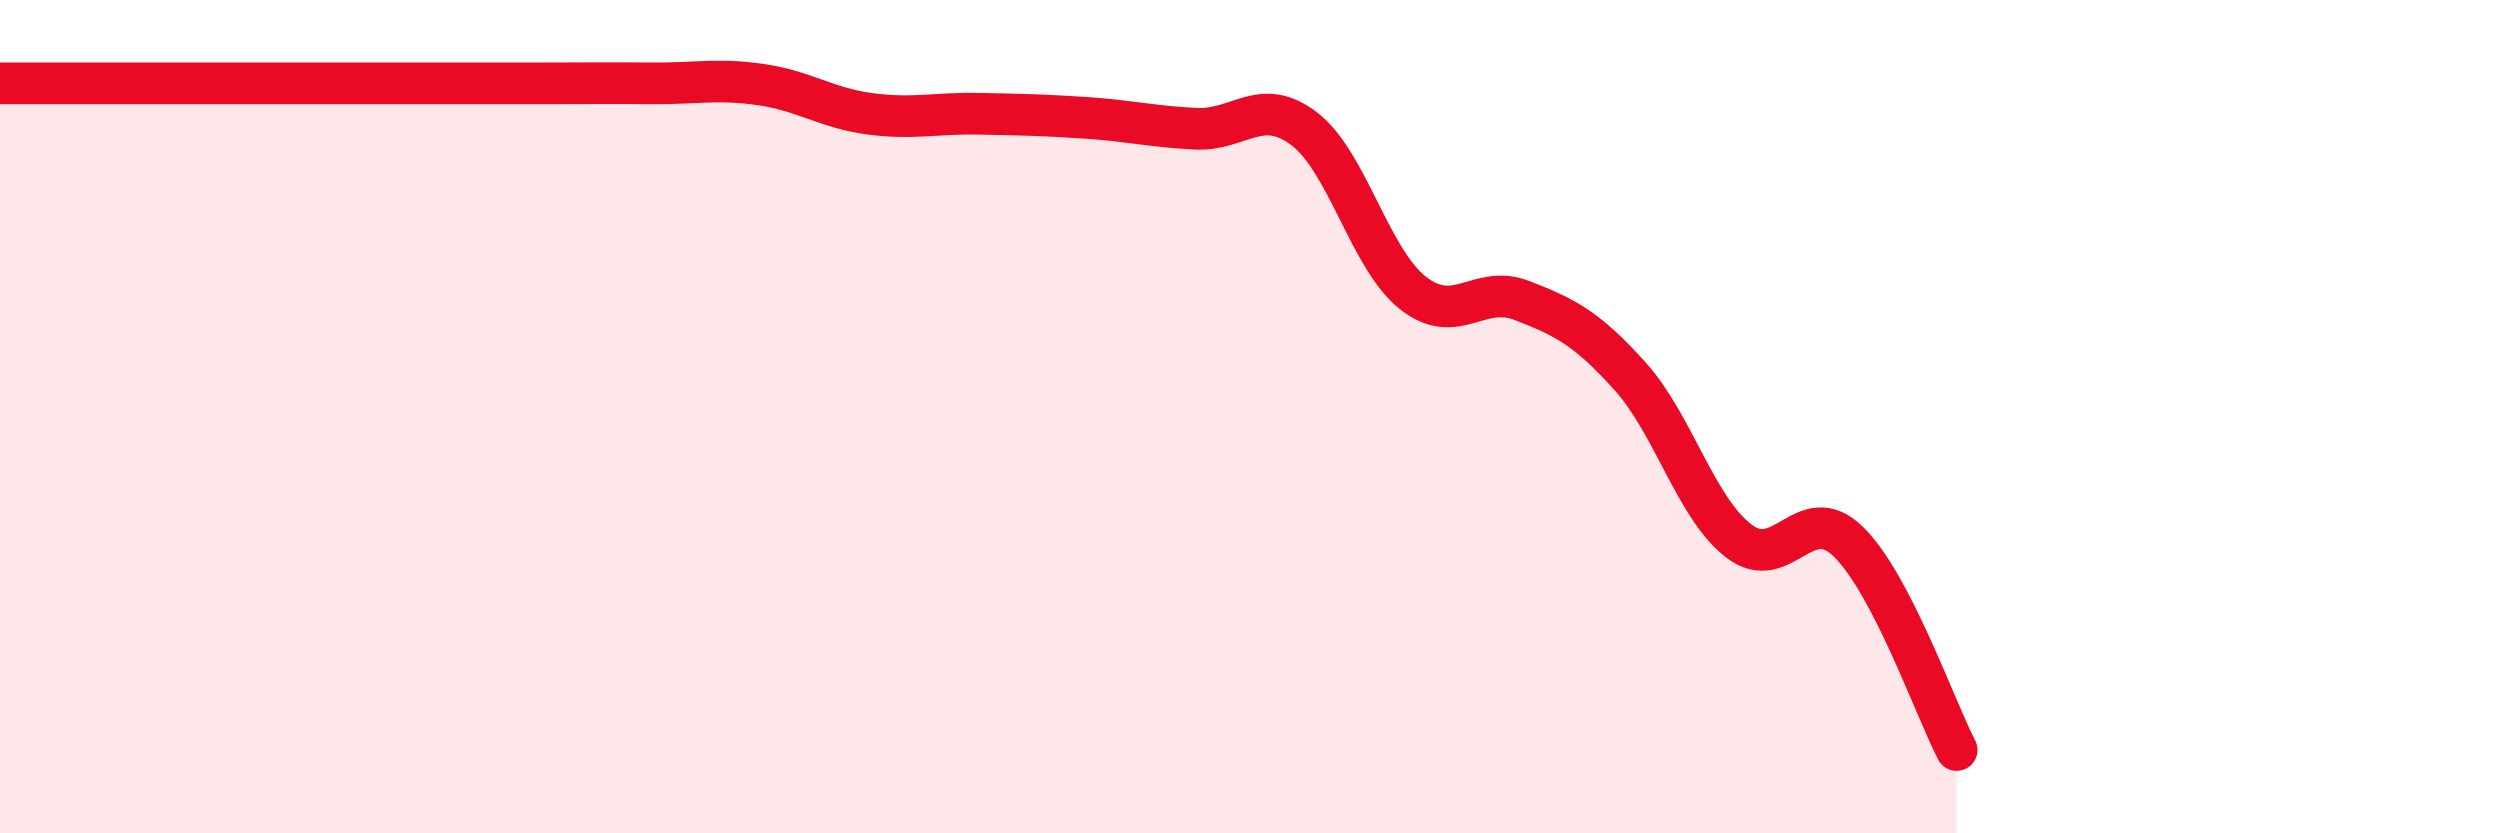 
    <svg width="60" height="20" viewBox="0 0 60 20" xmlns="http://www.w3.org/2000/svg">
      <path
        d="M 0,2 C 0.52,2 1.57,2 2.61,2 C 3.65,2 4.18,2 5.22,2 C 6.26,2 6.79,2 7.83,2 C 8.87,2 9.39,2 10.43,2 C 11.47,2 12,2 13.04,2 C 14.08,2 14.61,1.99 15.65,2 C 16.69,2.01 17.22,1.88 18.26,2.03 C 19.3,2.18 19.83,2.59 20.87,2.73 C 21.91,2.87 22.44,2.71 23.48,2.73 C 24.52,2.75 25.05,2.76 26.09,2.83 C 27.13,2.9 27.66,3.04 28.7,3.09 C 29.74,3.14 30.26,2.3 31.3,3.09 C 32.34,3.88 32.87,6.21 33.91,7.03 C 34.95,7.85 35.48,6.81 36.52,7.21 C 37.56,7.61 38.09,7.88 39.13,9.04 C 40.17,10.2 40.7,12.2 41.74,12.99 C 42.78,13.78 43.31,11.99 44.35,12.99 C 45.39,13.99 46.44,17 46.96,18L46.96 20L0 20Z"
        fill="#EB0A25"
        opacity="0.1"
        stroke-linecap="round"
        stroke-linejoin="round"
      />
      <path
        d="M 0,2 C 0.52,2 1.57,2 2.61,2 C 3.65,2 4.18,2 5.22,2 C 6.26,2 6.79,2 7.83,2 C 8.87,2 9.39,2 10.43,2 C 11.47,2 12,2 13.04,2 C 14.08,2 14.61,1.99 15.65,2 C 16.69,2.01 17.22,1.88 18.26,2.03 C 19.3,2.18 19.83,2.59 20.87,2.73 C 21.91,2.87 22.44,2.71 23.48,2.73 C 24.52,2.75 25.05,2.76 26.09,2.83 C 27.13,2.9 27.66,3.04 28.7,3.09 C 29.74,3.14 30.26,2.3 31.3,3.09 C 32.34,3.88 32.87,6.21 33.91,7.03 C 34.95,7.85 35.48,6.81 36.52,7.21 C 37.56,7.61 38.09,7.88 39.13,9.04 C 40.17,10.2 40.7,12.2 41.74,12.99 C 42.78,13.78 43.31,11.99 44.35,12.99 C 45.39,13.99 46.44,17 46.96,18"
        stroke="#EB0A25"
        stroke-width="1"
        fill="none"
        stroke-linecap="round"
        stroke-linejoin="round"
      />
    </svg>
  